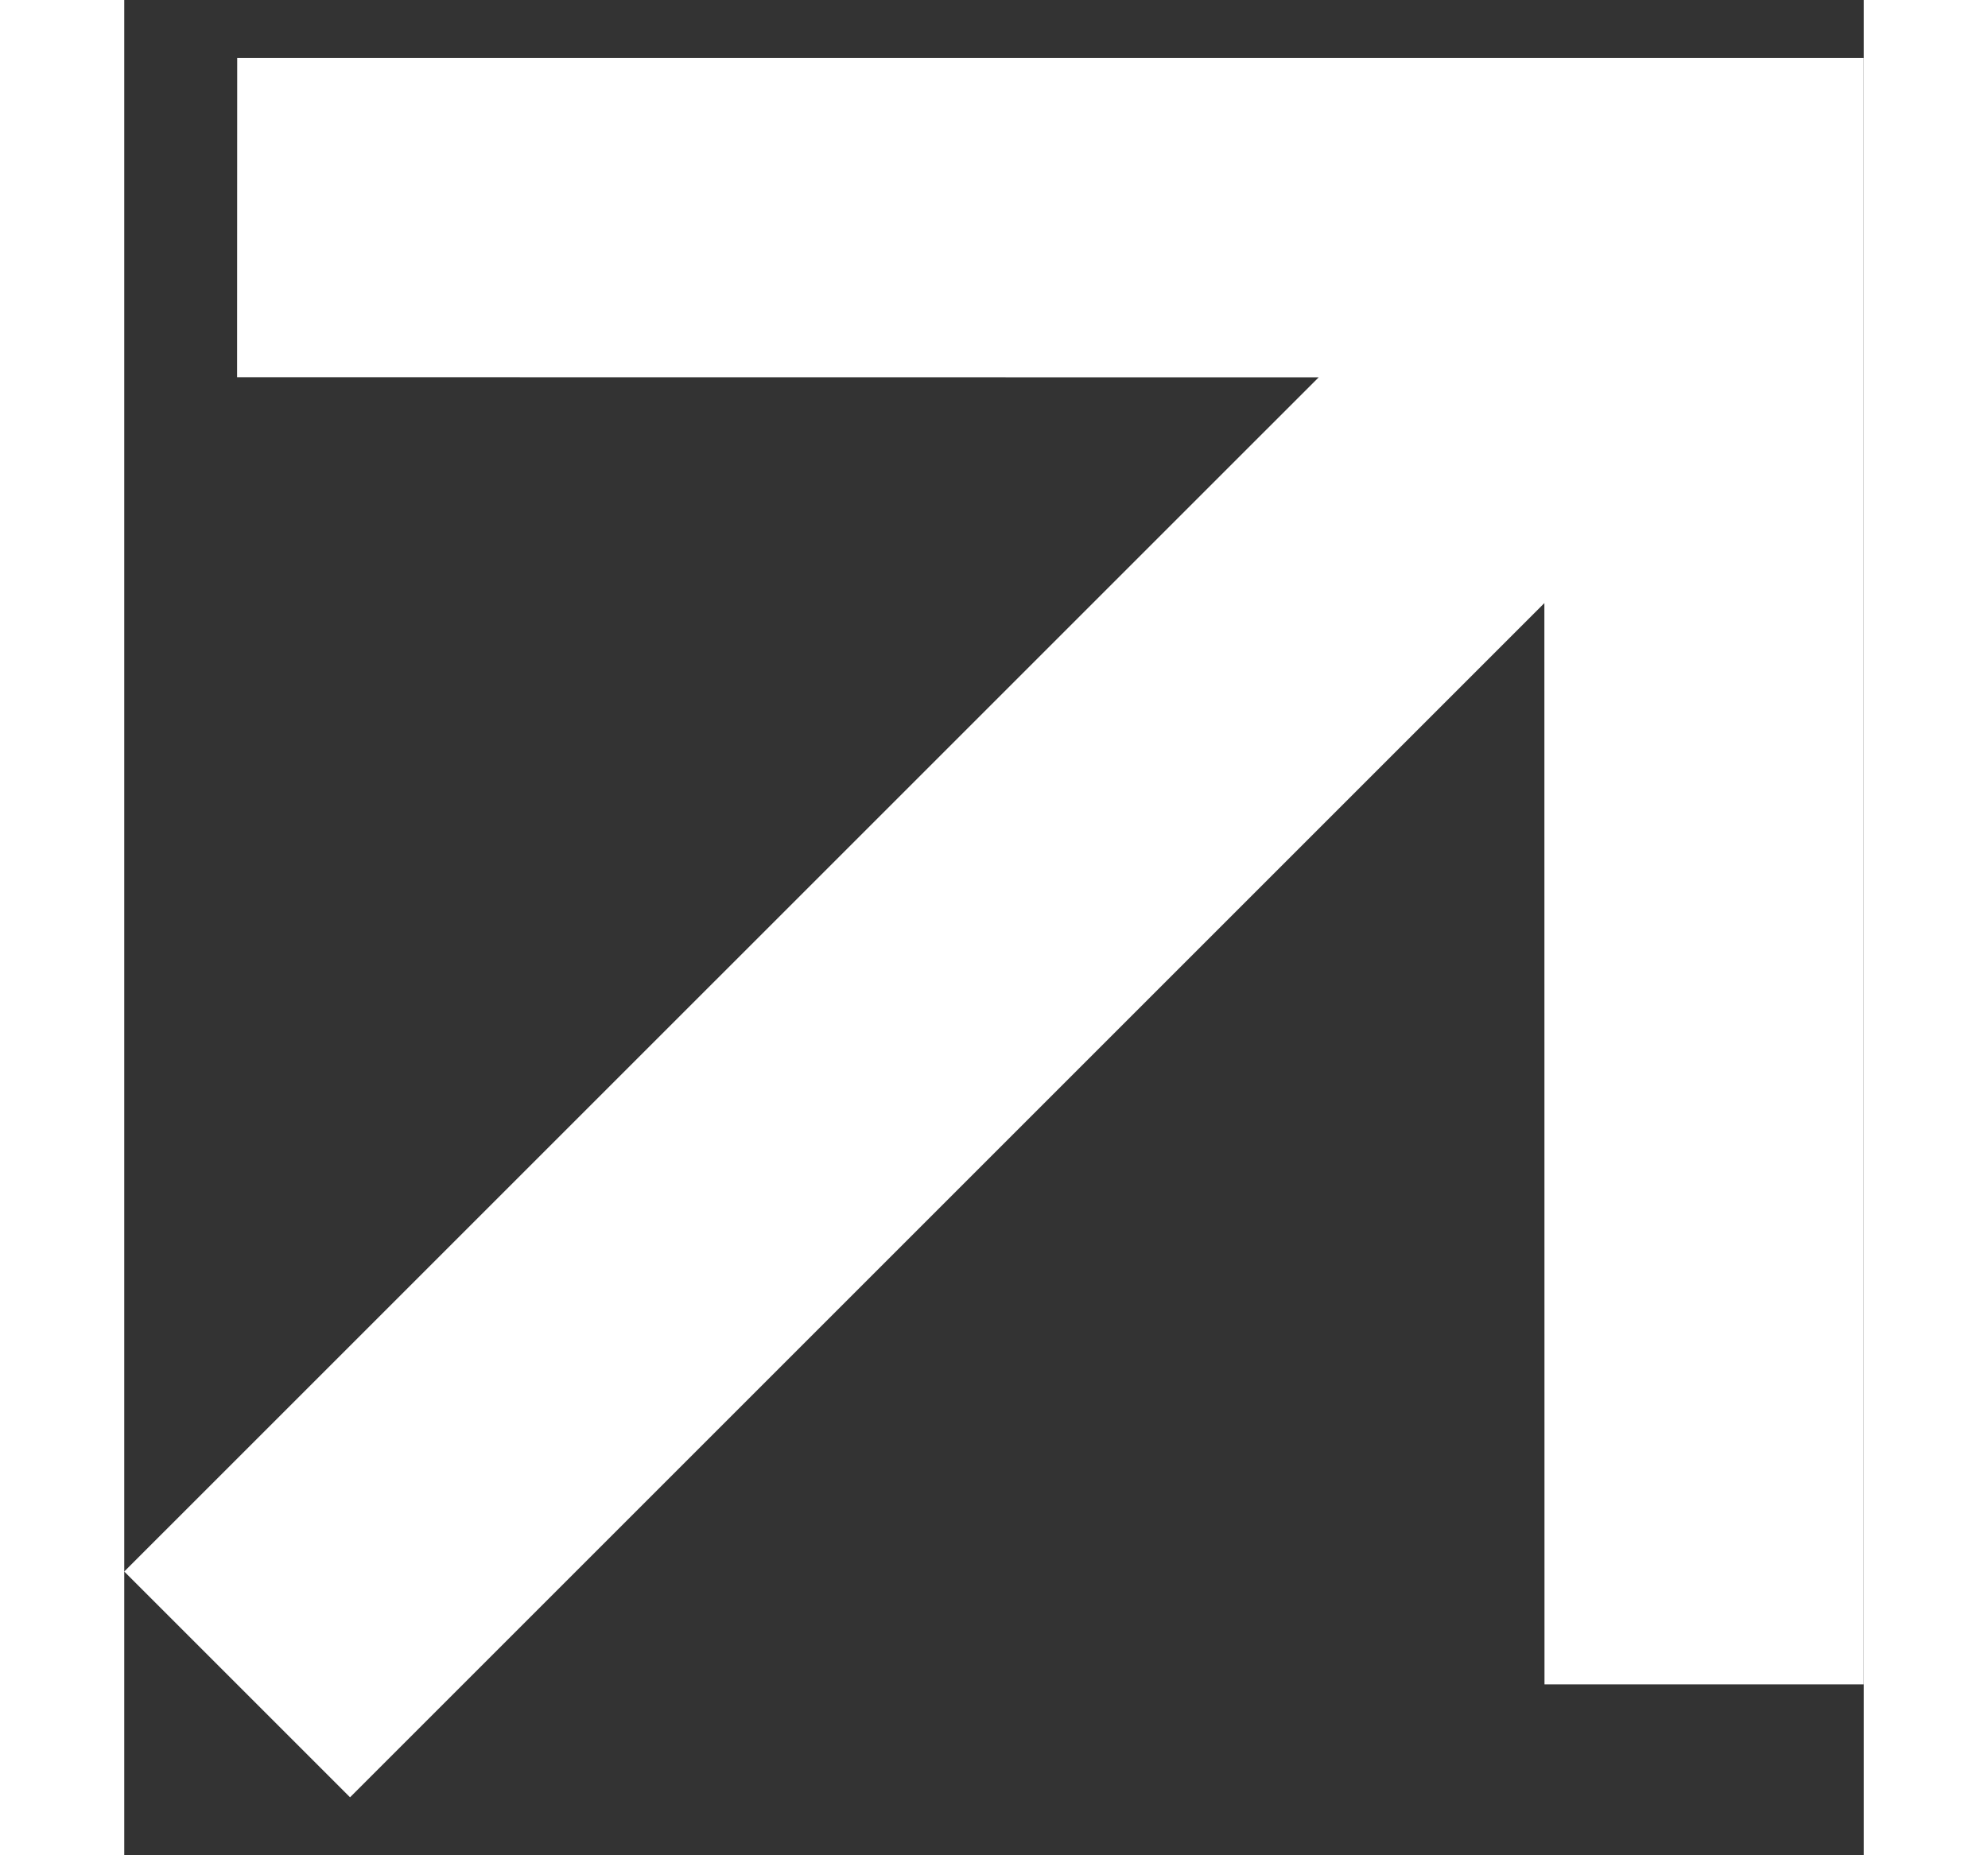 <svg width="15" height="14" viewBox="0 0 15 16" fill="none" xmlns="http://www.w3.org/2000/svg">
<rect x="0" y="0" width="15" height="16" fill="#333333" stroke="none"/>
<path d="M10.3 3.254L0.973 3.253L0.974 0.5L15 0.5L15 14.526L12.247 14.526L12.246 5.201L1.947 15.5L0 13.553L10.3 3.254Z" fill="white"/>
</svg>
